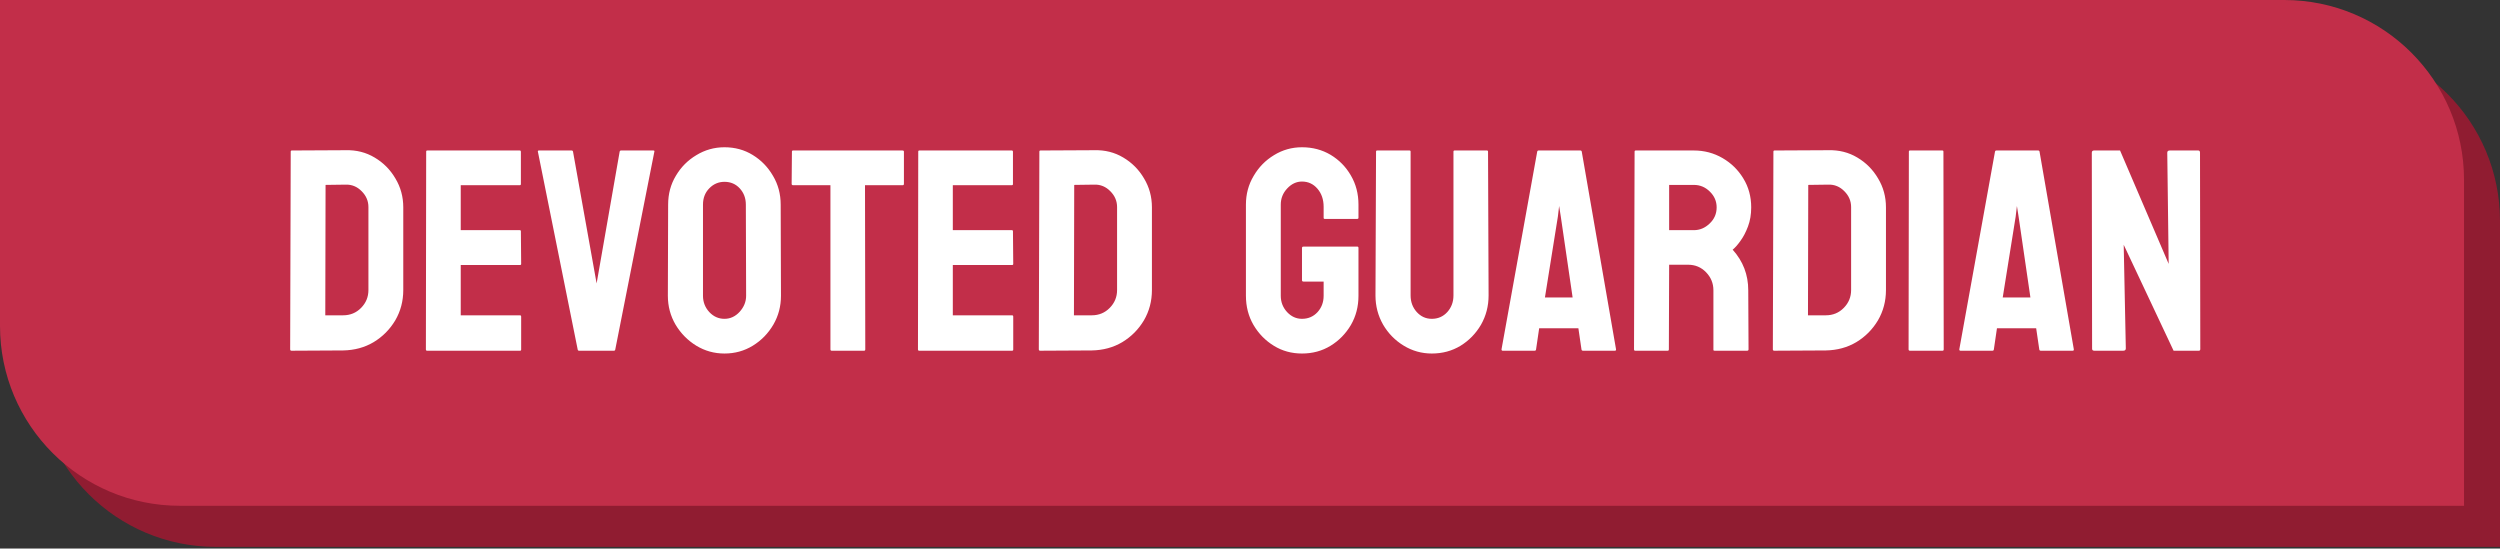 <svg width="278" height="61" viewBox="0 0 278 61" fill="none" xmlns="http://www.w3.org/2000/svg">
<rect x="0" y="0" width="278" height="61" fill="#333333" stroke="none"/>
<path d="M4 4.569H258C269.046 4.569 278 13.523 278 24.569V60.812H24C12.954 60.812 4 51.858 4 40.812V4.569Z" fill="#901C31"/>
<path d="M0 0H254C265.046 0 274 8.954 274 20V56.243H20C8.954 56.243 0 47.289 0 36.243V0Z" fill="#C22E49"/>
<path d="M38.156 38.969L32.422 39C32.318 39 32.266 38.948 32.266 38.844L32.328 16.859C32.328 16.776 32.37 16.734 32.453 16.734L38.438 16.703C39.625 16.672 40.698 16.943 41.656 17.516C42.625 18.088 43.396 18.865 43.969 19.844C44.552 20.812 44.844 21.885 44.844 23.062V32.25C44.844 33.479 44.547 34.604 43.953 35.625C43.349 36.635 42.547 37.443 41.547 38.047C40.547 38.641 39.417 38.948 38.156 38.969ZM38.438 20.531L36.203 20.562L36.172 35.062H38.156C38.948 35.062 39.615 34.786 40.156 34.234C40.698 33.682 40.969 33.021 40.969 32.25V23.031C40.969 22.354 40.719 21.766 40.219 21.266C39.719 20.755 39.125 20.51 38.438 20.531ZM57.828 39H47.484C47.401 39 47.359 38.948 47.359 38.844L47.391 16.859C47.391 16.776 47.432 16.734 47.516 16.734H57.797C57.88 16.734 57.922 16.787 57.922 16.891V20.469C57.922 20.552 57.88 20.594 57.797 20.594H51.234V25.594H57.797C57.88 25.594 57.922 25.635 57.922 25.719L57.953 29.344C57.953 29.427 57.911 29.469 57.828 29.469H51.234V35.062H57.828C57.911 35.062 57.953 35.115 57.953 35.219V38.875C57.953 38.958 57.911 39 57.828 39ZM68.266 39H64.391C64.297 39 64.245 38.948 64.234 38.844L59.812 16.859C59.792 16.776 59.833 16.734 59.938 16.734H63.562C63.646 16.734 63.698 16.776 63.719 16.859L66.344 31.516L68.906 16.859C68.927 16.776 68.979 16.734 69.062 16.734H72.641C72.755 16.734 72.797 16.776 72.766 16.859L68.422 38.844C68.412 38.948 68.359 39 68.266 39ZM80.562 39.312C79.427 39.312 78.38 39.021 77.422 38.438C76.474 37.854 75.708 37.078 75.125 36.109C74.552 35.13 74.266 34.057 74.266 32.891L74.297 22.75C74.297 21.562 74.583 20.495 75.156 19.547C75.719 18.588 76.479 17.823 77.438 17.25C78.396 16.667 79.438 16.375 80.562 16.375C81.729 16.375 82.776 16.662 83.703 17.234C84.641 17.807 85.391 18.578 85.953 19.547C86.526 20.505 86.812 21.573 86.812 22.75L86.844 32.891C86.844 34.057 86.562 35.125 86 36.094C85.427 37.073 84.667 37.854 83.719 38.438C82.771 39.021 81.719 39.312 80.562 39.312ZM80.562 35.453C81.208 35.453 81.771 35.193 82.25 34.672C82.729 34.141 82.969 33.547 82.969 32.891L82.938 22.75C82.938 22.042 82.713 21.443 82.266 20.953C81.818 20.463 81.25 20.219 80.562 20.219C79.906 20.219 79.344 20.458 78.875 20.938C78.406 21.417 78.172 22.021 78.172 22.75V32.891C78.172 33.589 78.406 34.193 78.875 34.703C79.344 35.203 79.906 35.453 80.562 35.453ZM96.094 39H92.484C92.391 39 92.344 38.948 92.344 38.844V20.594H88.188C88.083 20.594 88.031 20.542 88.031 20.438L88.062 16.859C88.062 16.776 88.104 16.734 88.188 16.734H100.344C100.458 16.734 100.516 16.776 100.516 16.859V20.438C100.516 20.542 100.474 20.594 100.391 20.594H96.188L96.219 38.844C96.219 38.948 96.177 39 96.094 39ZM112.547 39H102.203C102.12 39 102.078 38.948 102.078 38.844L102.109 16.859C102.109 16.776 102.151 16.734 102.234 16.734H112.516C112.599 16.734 112.641 16.787 112.641 16.891V20.469C112.641 20.552 112.599 20.594 112.516 20.594H105.953V25.594H112.516C112.599 25.594 112.641 25.635 112.641 25.719L112.672 29.344C112.672 29.427 112.63 29.469 112.547 29.469H105.953V35.062H112.547C112.63 35.062 112.672 35.115 112.672 35.219V38.875C112.672 38.958 112.63 39 112.547 39ZM121.406 38.969L115.672 39C115.568 39 115.516 38.948 115.516 38.844L115.578 16.859C115.578 16.776 115.62 16.734 115.703 16.734L121.688 16.703C122.875 16.672 123.948 16.943 124.906 17.516C125.875 18.088 126.646 18.865 127.219 19.844C127.802 20.812 128.094 21.885 128.094 23.062V32.25C128.094 33.479 127.797 34.604 127.203 35.625C126.599 36.635 125.797 37.443 124.797 38.047C123.797 38.641 122.667 38.948 121.406 38.969ZM121.688 20.531L119.453 20.562L119.422 35.062H121.406C122.198 35.062 122.865 34.786 123.406 34.234C123.948 33.682 124.219 33.021 124.219 32.25V23.031C124.219 22.354 123.969 21.766 123.469 21.266C122.969 20.755 122.375 20.51 121.688 20.531ZM144.781 39.312C143.625 39.312 142.583 39.026 141.656 38.453C140.719 37.88 139.964 37.109 139.391 36.141C138.828 35.172 138.547 34.089 138.547 32.891V22.75C138.547 21.583 138.833 20.521 139.406 19.562C139.969 18.594 140.724 17.823 141.672 17.25C142.62 16.667 143.656 16.375 144.781 16.375C145.958 16.375 147.021 16.656 147.969 17.219C148.917 17.792 149.667 18.557 150.219 19.516C150.781 20.474 151.062 21.552 151.062 22.75V24.219C151.062 24.302 151.01 24.344 150.906 24.344H147.312C147.229 24.344 147.188 24.302 147.188 24.219V23C147.188 22.188 146.958 21.516 146.5 20.984C146.042 20.453 145.469 20.188 144.781 20.188C144.167 20.188 143.62 20.443 143.141 20.953C142.661 21.463 142.422 22.062 142.422 22.75V32.891C142.422 33.589 142.656 34.193 143.125 34.703C143.594 35.203 144.146 35.453 144.781 35.453C145.469 35.453 146.042 35.208 146.5 34.719C146.958 34.219 147.188 33.609 147.188 32.891V31.312H144.953C144.839 31.312 144.781 31.26 144.781 31.156V27.578C144.781 27.474 144.839 27.422 144.953 27.422H150.938C151.021 27.422 151.062 27.474 151.062 27.578V32.891C151.062 34.089 150.781 35.172 150.219 36.141C149.646 37.109 148.891 37.88 147.953 38.453C147.016 39.026 145.958 39.312 144.781 39.312ZM159.219 39.312C158.094 39.312 157.052 39.021 156.094 38.438C155.135 37.854 154.37 37.073 153.797 36.094C153.234 35.104 152.953 34.026 152.953 32.859L153.016 16.859C153.016 16.776 153.057 16.734 153.141 16.734H156.734C156.818 16.734 156.859 16.776 156.859 16.859V32.859C156.859 33.578 157.089 34.193 157.547 34.703C158.005 35.203 158.562 35.453 159.219 35.453C159.906 35.453 160.479 35.203 160.938 34.703C161.396 34.193 161.625 33.578 161.625 32.859V16.859C161.625 16.776 161.667 16.734 161.75 16.734H165.344C165.427 16.734 165.469 16.776 165.469 16.859L165.531 32.859C165.531 34.036 165.25 35.12 164.688 36.109C164.115 37.089 163.354 37.87 162.406 38.453C161.458 39.026 160.396 39.312 159.219 39.312ZM166.969 38.844L170.938 16.859C170.958 16.776 171.01 16.734 171.094 16.734H175.734C175.818 16.734 175.87 16.776 175.891 16.859L179.703 38.844C179.714 38.948 179.672 39 179.578 39H176.031C175.927 39 175.87 38.948 175.859 38.844L175.516 36.5H171.156L170.812 38.844C170.802 38.948 170.75 39 170.656 39H167.094C167.01 39 166.969 38.948 166.969 38.844ZM173.234 24.094L171.797 33.078H174.875L173.562 24.094L173.375 22.906L173.234 24.094ZM185.453 39H181.828C181.745 39 181.703 38.948 181.703 38.844L181.766 16.859C181.766 16.776 181.807 16.734 181.891 16.734H188.359C189.516 16.734 190.578 17.016 191.547 17.578C192.516 18.141 193.286 18.896 193.859 19.844C194.443 20.792 194.734 21.865 194.734 23.062C194.734 23.844 194.615 24.552 194.375 25.188C194.135 25.823 193.854 26.359 193.531 26.797C193.219 27.234 192.932 27.557 192.672 27.766C193.828 29.047 194.406 30.552 194.406 32.281L194.438 38.844C194.438 38.948 194.385 39 194.281 39H190.656C190.573 39 190.531 38.969 190.531 38.906V32.281C190.531 31.51 190.26 30.844 189.719 30.281C189.177 29.719 188.51 29.438 187.719 29.438H185.609L185.578 38.844C185.578 38.948 185.536 39 185.453 39ZM188.359 20.562H185.609V25.594H188.359C189.016 25.594 189.599 25.349 190.109 24.859C190.63 24.37 190.891 23.771 190.891 23.062C190.891 22.385 190.641 21.802 190.141 21.312C189.641 20.812 189.047 20.562 188.359 20.562ZM203.031 38.969L197.297 39C197.193 39 197.141 38.948 197.141 38.844L197.203 16.859C197.203 16.776 197.245 16.734 197.328 16.734L203.312 16.703C204.5 16.672 205.573 16.943 206.531 17.516C207.5 18.088 208.271 18.865 208.844 19.844C209.427 20.812 209.719 21.885 209.719 23.062V32.25C209.719 33.479 209.422 34.604 208.828 35.625C208.224 36.635 207.422 37.443 206.422 38.047C205.422 38.641 204.292 38.948 203.031 38.969ZM203.312 20.531L201.078 20.562L201.047 35.062H203.031C203.823 35.062 204.49 34.786 205.031 34.234C205.573 33.682 205.844 33.021 205.844 32.25V23.031C205.844 22.354 205.594 21.766 205.094 21.266C204.594 20.755 204 20.51 203.312 20.531ZM216.016 39H212.391C212.286 39 212.234 38.948 212.234 38.844L212.266 16.859C212.266 16.776 212.307 16.734 212.391 16.734H215.984C216.068 16.734 216.109 16.776 216.109 16.859L216.141 38.844C216.141 38.948 216.099 39 216.016 39ZM217.875 38.844L221.844 16.859C221.865 16.776 221.917 16.734 222 16.734H226.641C226.724 16.734 226.776 16.776 226.797 16.859L230.609 38.844C230.62 38.948 230.578 39 230.484 39H226.938C226.833 39 226.776 38.948 226.766 38.844L226.422 36.5H222.062L221.719 38.844C221.708 38.948 221.656 39 221.562 39H218C217.917 39 217.875 38.948 217.875 38.844ZM224.141 24.094L222.703 33.078H225.781L224.469 24.094L224.281 22.906L224.141 24.094ZM236.094 39H232.891C232.724 39 232.641 38.927 232.641 38.781L232.609 16.984C232.609 16.818 232.693 16.734 232.859 16.734H235.75L241.156 29.344L241 16.984C241 16.818 241.094 16.734 241.281 16.734H244.453C244.578 16.734 244.641 16.818 244.641 16.984L244.672 38.812C244.672 38.938 244.62 39 244.516 39H241.703L236.156 27.219L236.391 38.75C236.391 38.917 236.292 39 236.094 39Z" fill="white"/>
</svg>
